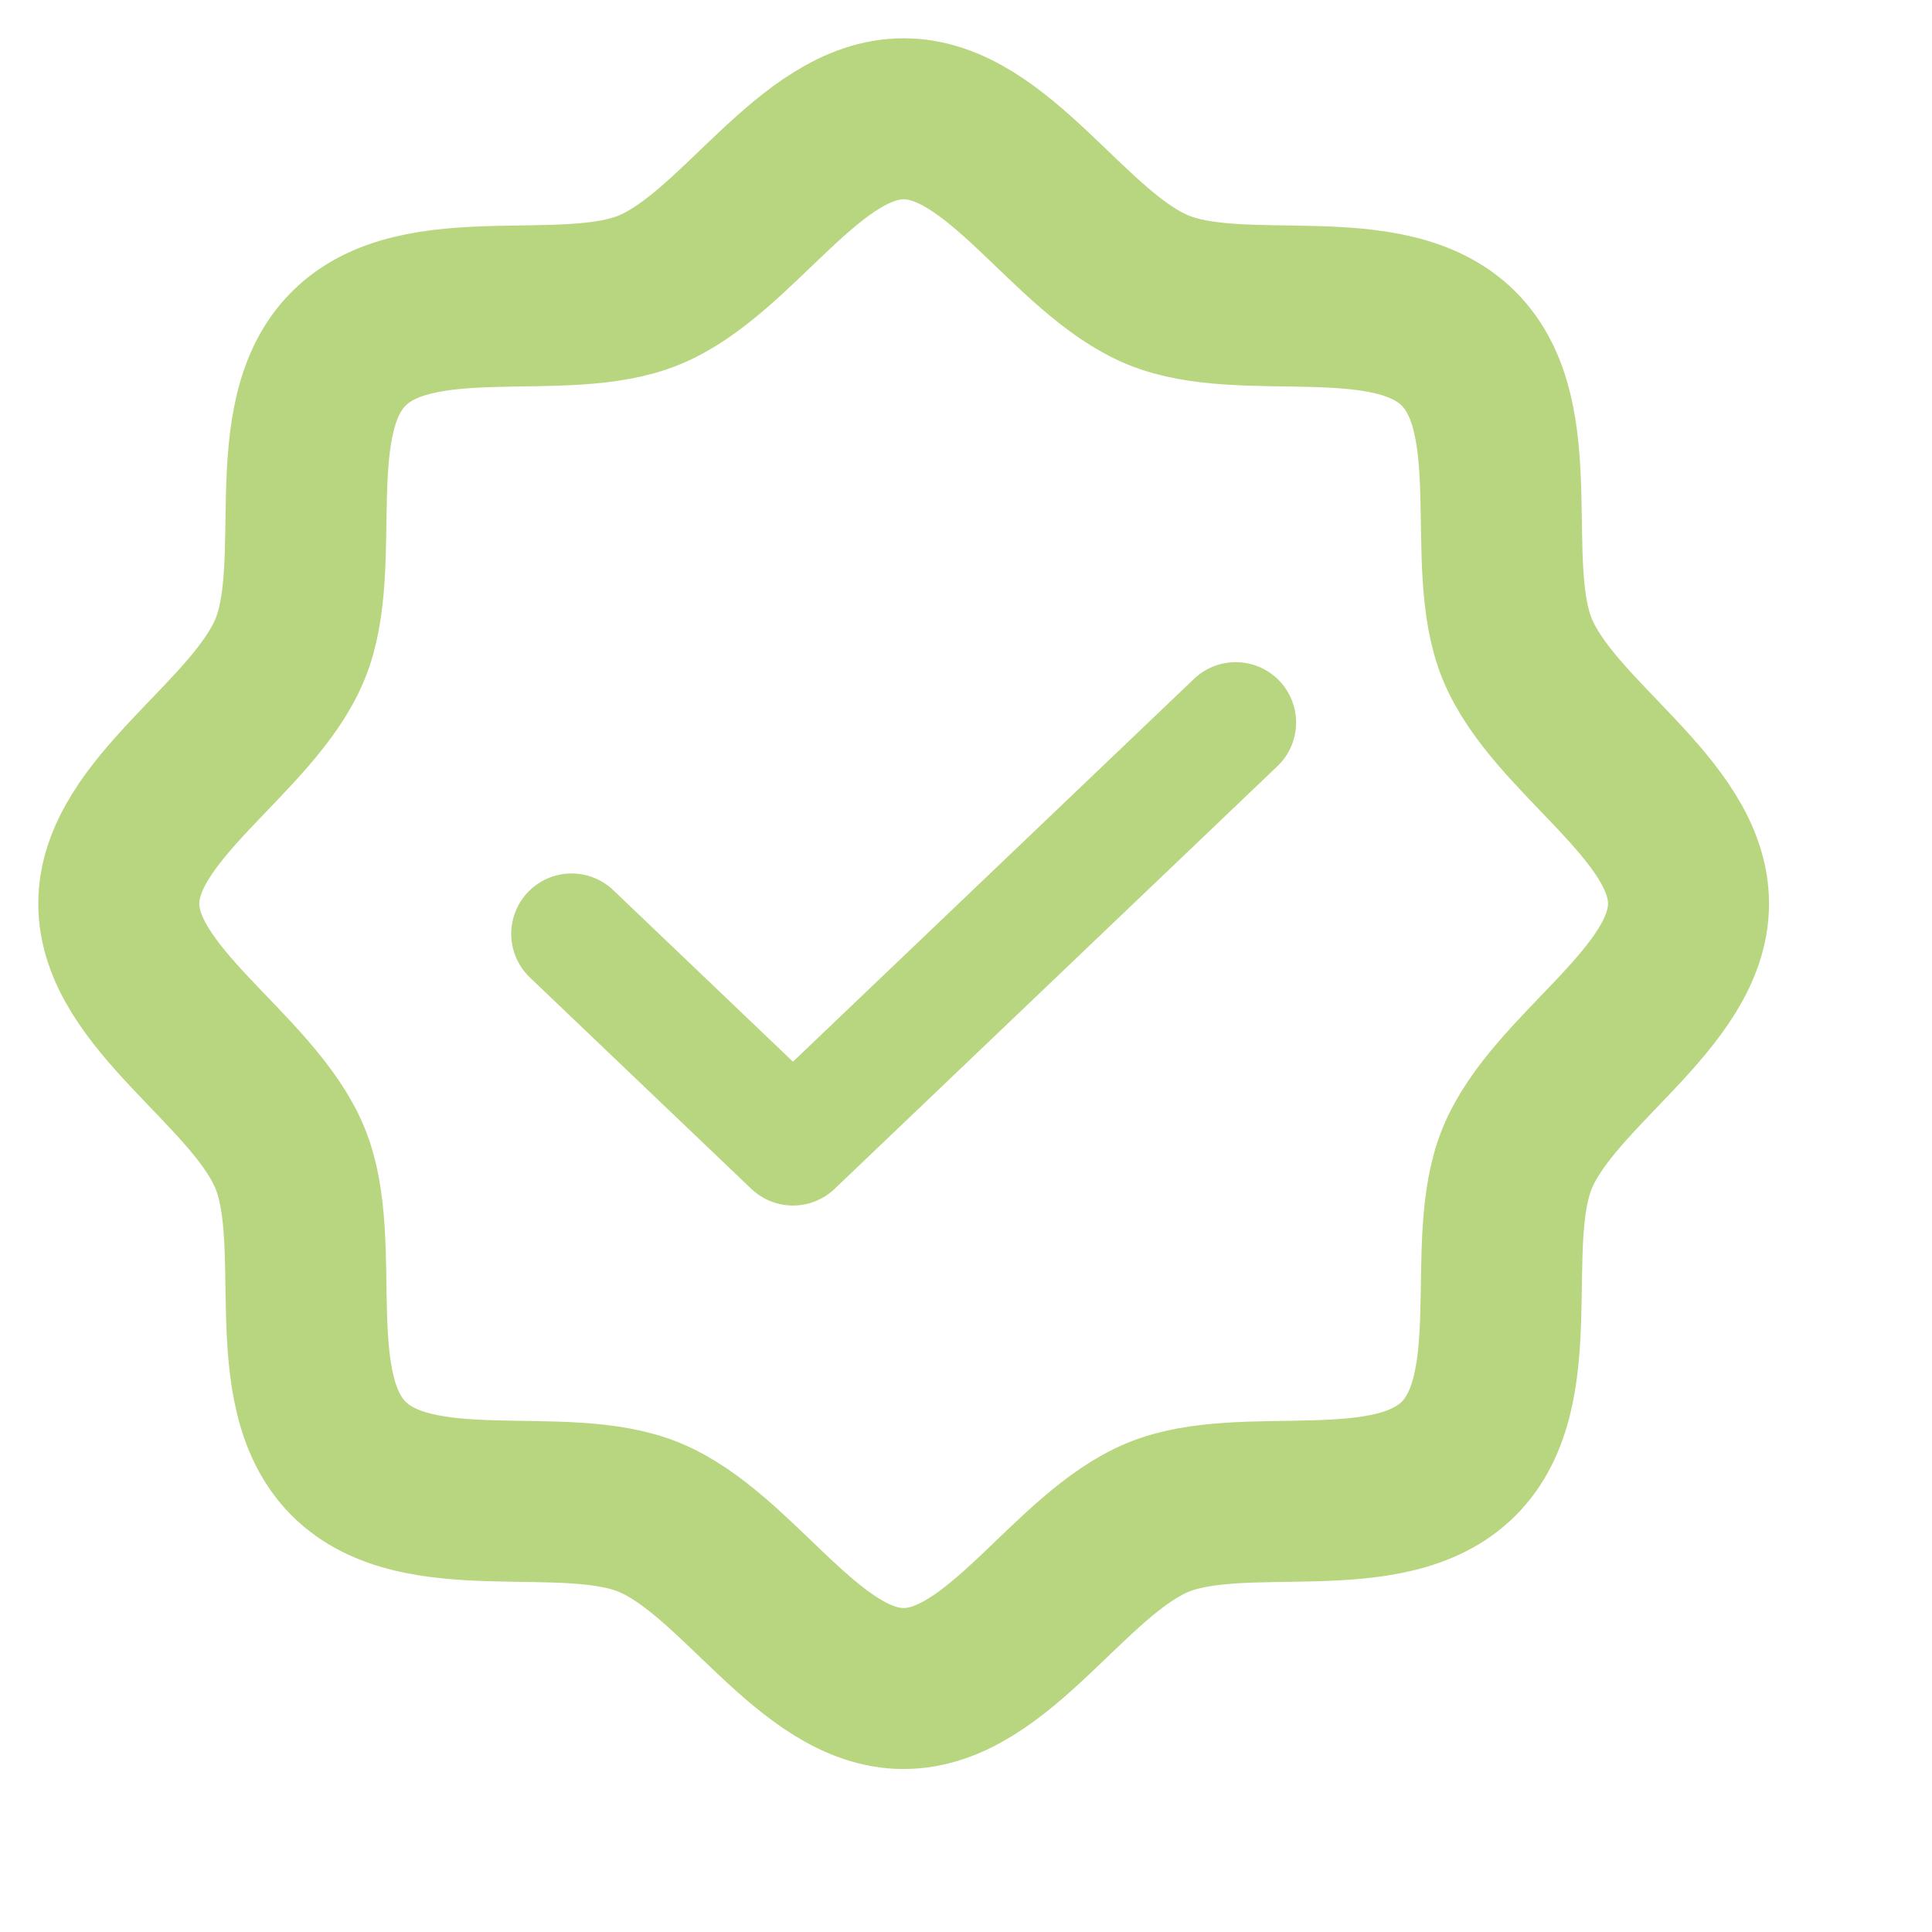 <svg width="48" height="48" viewBox="0 0 48 48" fill="none" xmlns="http://www.w3.org/2000/svg">
<g clip-path="url(#clip0_1973_5793)">
<path d="M8.663 36.24C6.937 34.514 8.081 30.891 7.203 28.768C6.292 26.567 2.951 24.796 2.951 22.451C2.951 20.106 6.293 18.335 7.203 16.134C8.081 14.011 6.937 10.388 8.663 8.663C10.388 6.937 14.011 8.081 16.134 7.203C18.335 6.292 20.107 2.951 22.451 2.951C24.796 2.951 26.567 6.293 28.768 7.203C30.891 8.081 34.514 6.937 36.24 8.663C37.965 10.388 36.821 14.011 37.699 16.134C38.61 18.335 41.951 20.107 41.951 22.451C41.951 24.796 38.61 26.567 37.699 28.768C36.821 30.891 37.965 34.514 36.24 36.24C34.514 37.965 30.891 36.821 28.768 37.699C26.567 38.61 24.796 41.951 22.451 41.951C20.106 41.951 18.335 38.61 16.134 37.699C14.011 36.821 10.388 37.965 8.663 36.24Z" stroke="#B8D67F" stroke-width="4" stroke-linecap="round" stroke-linejoin="round"/>
<path d="M30.701 17.951L19.701 28.451L14.201 23.201" stroke="#B8D67F" stroke-width="3" stroke-linecap="round" stroke-linejoin="round"/>
</g>
<defs>
<clipPath id="clip0_1973_5793">
<rect width="48" height="48" fill="white"/>
</clipPath>
</defs>
</svg>